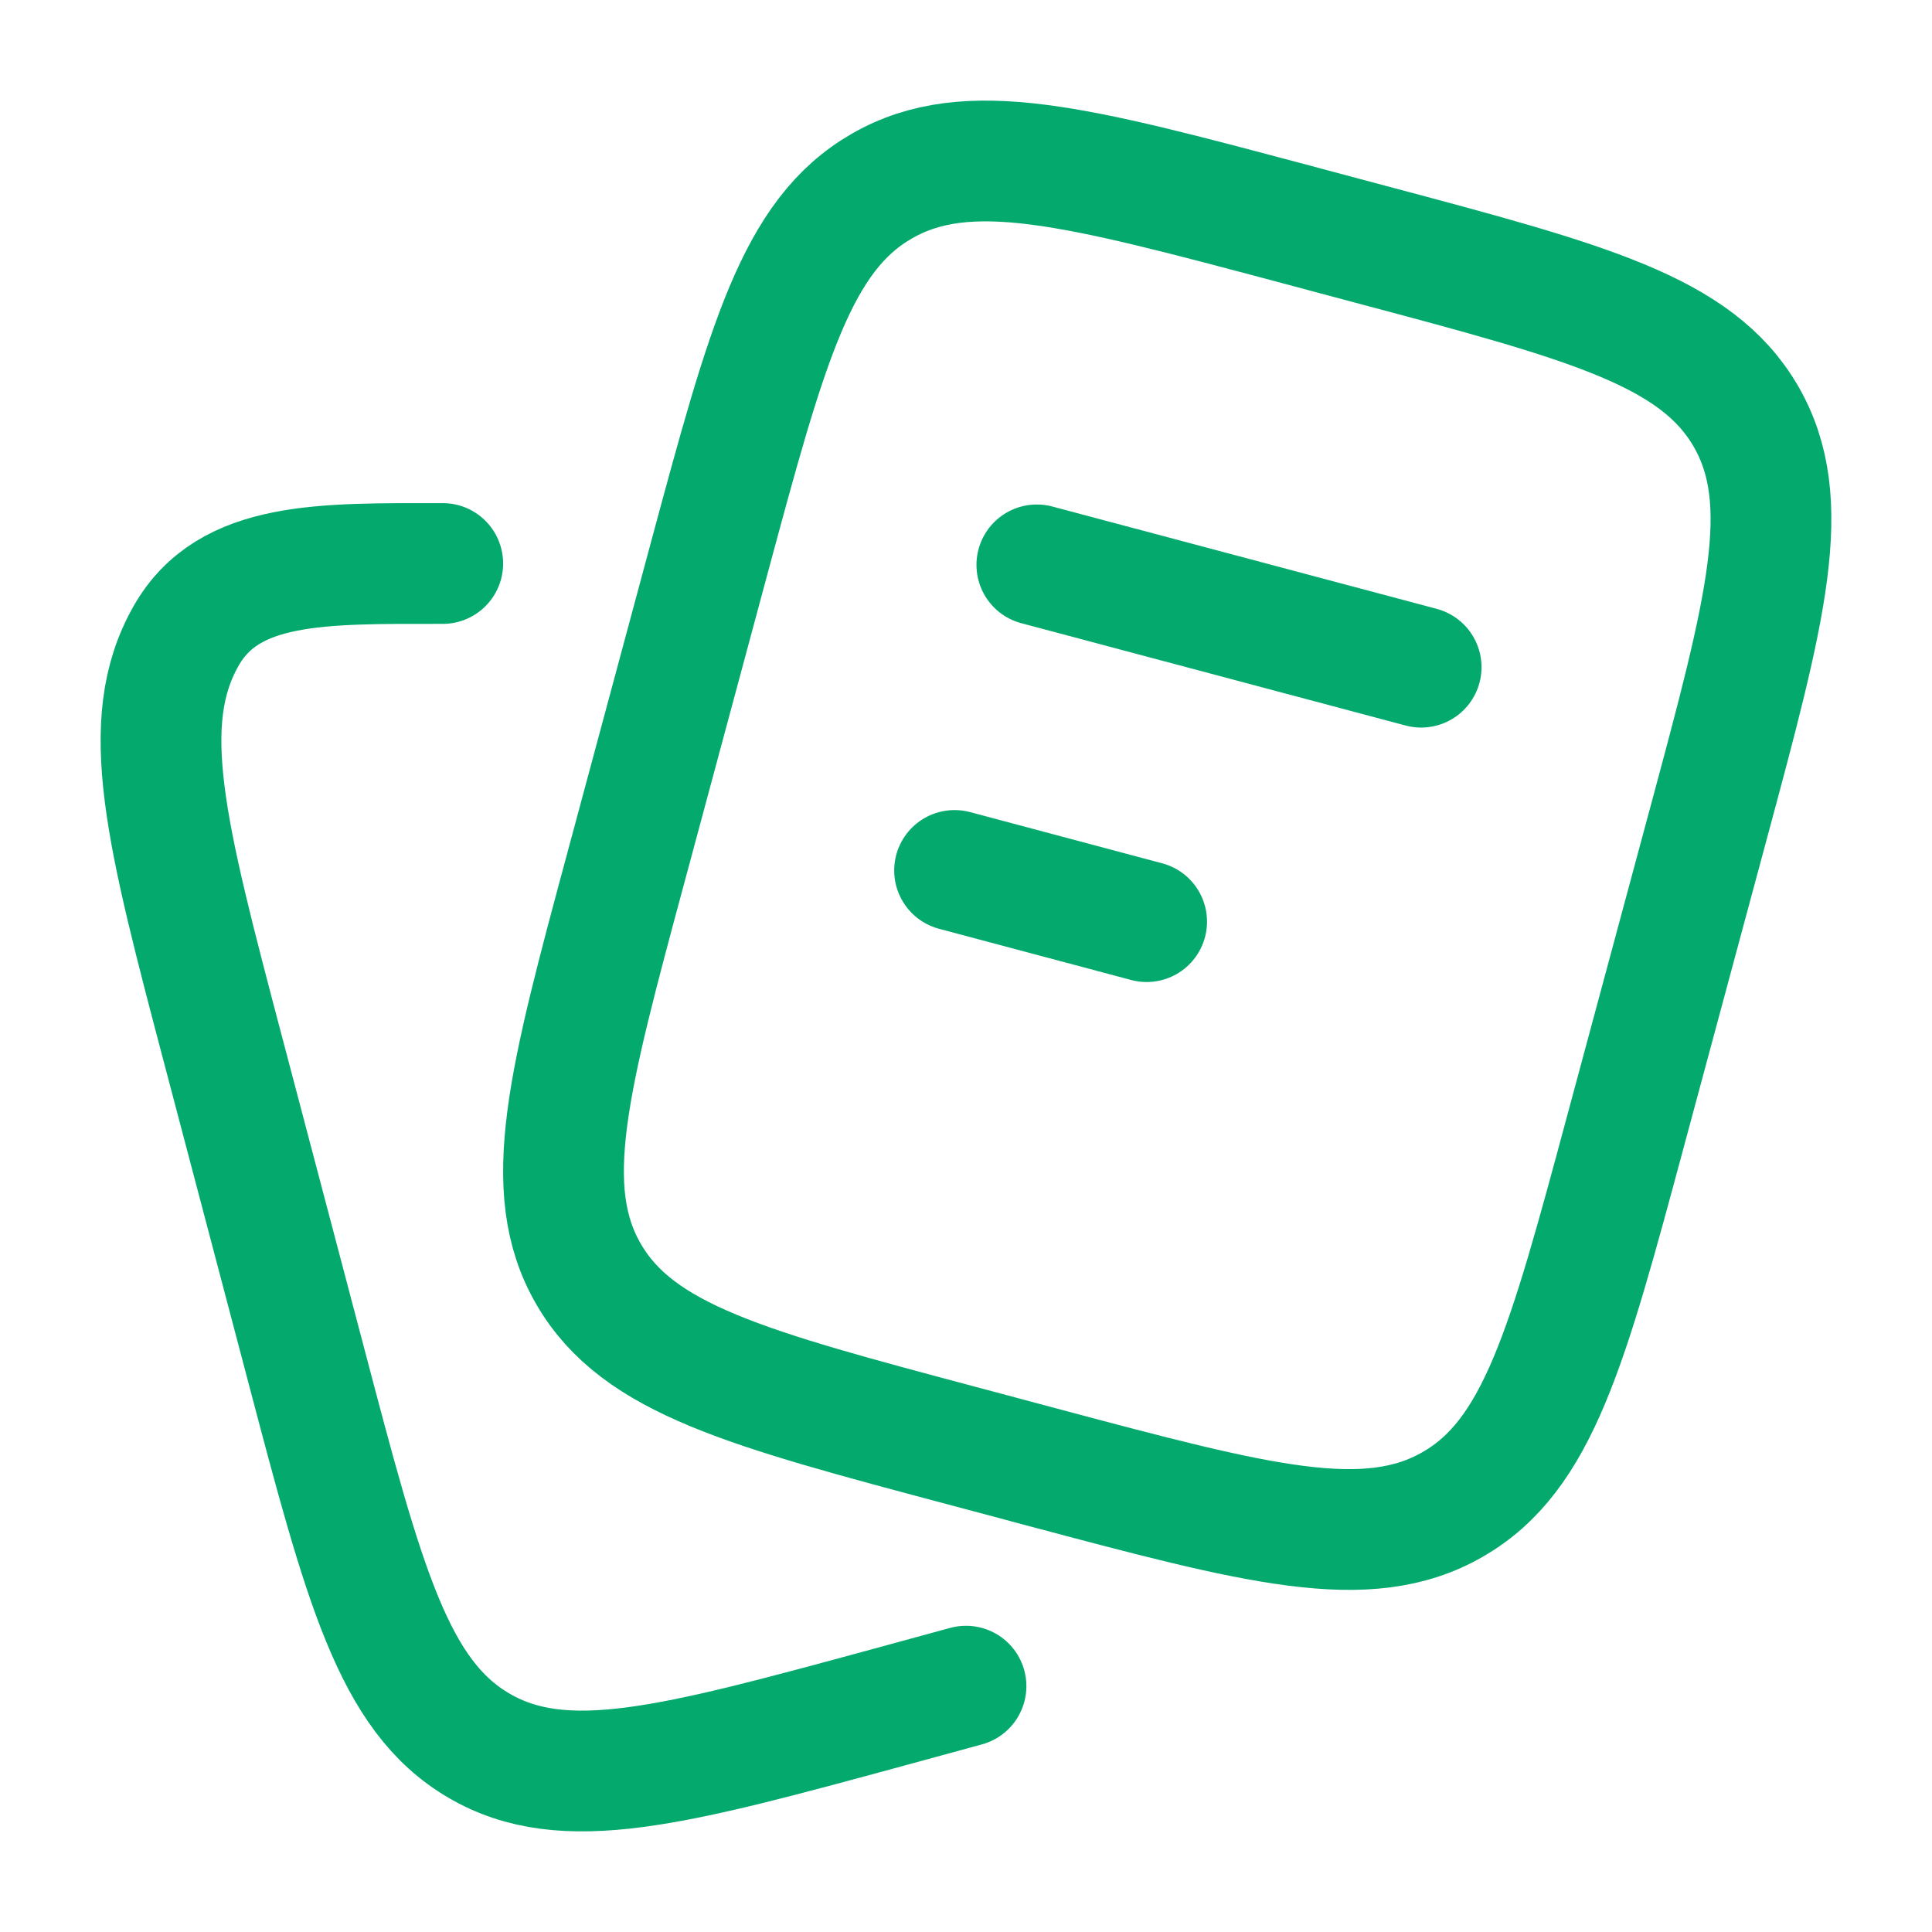 <svg xmlns="http://www.w3.org/2000/svg" width="24px" height="24px" viewBox="0 0 24 24"><g fill="none" stroke="#04AA6D" stroke-linecap="round" stroke-linejoin="round" stroke-width="1.5" color="#04AA6D"><path d="m12.88 7.017l4.774 1.271m-5.796 2.525l2.386.636m-2.267 6.517l.954.255c2.7.72 4.05 1.079 5.114.468c1.063-.61 1.425-1.953 2.148-4.637l1.023-3.797c.724-2.685 1.085-4.027.471-5.085s-1.963-1.417-4.664-2.136l-.954-.255c-2.7-.72-4.05-1.079-5.113-.468c-1.064.61-1.426 1.953-2.15 4.637l-1.022 3.797c-.724 2.685-1.086 4.027-.471 5.085c.614 1.057 1.964 1.417 4.664 2.136"/><path d="m12 20.946l-.952.26c-2.694.733-4.04 1.1-5.102.477c-1.06-.622-1.422-1.99-2.143-4.728l-1.021-3.872c-.722-2.737-1.083-4.106-.47-5.184C2.842 6.966 4 7 5.5 7"/></g></svg>